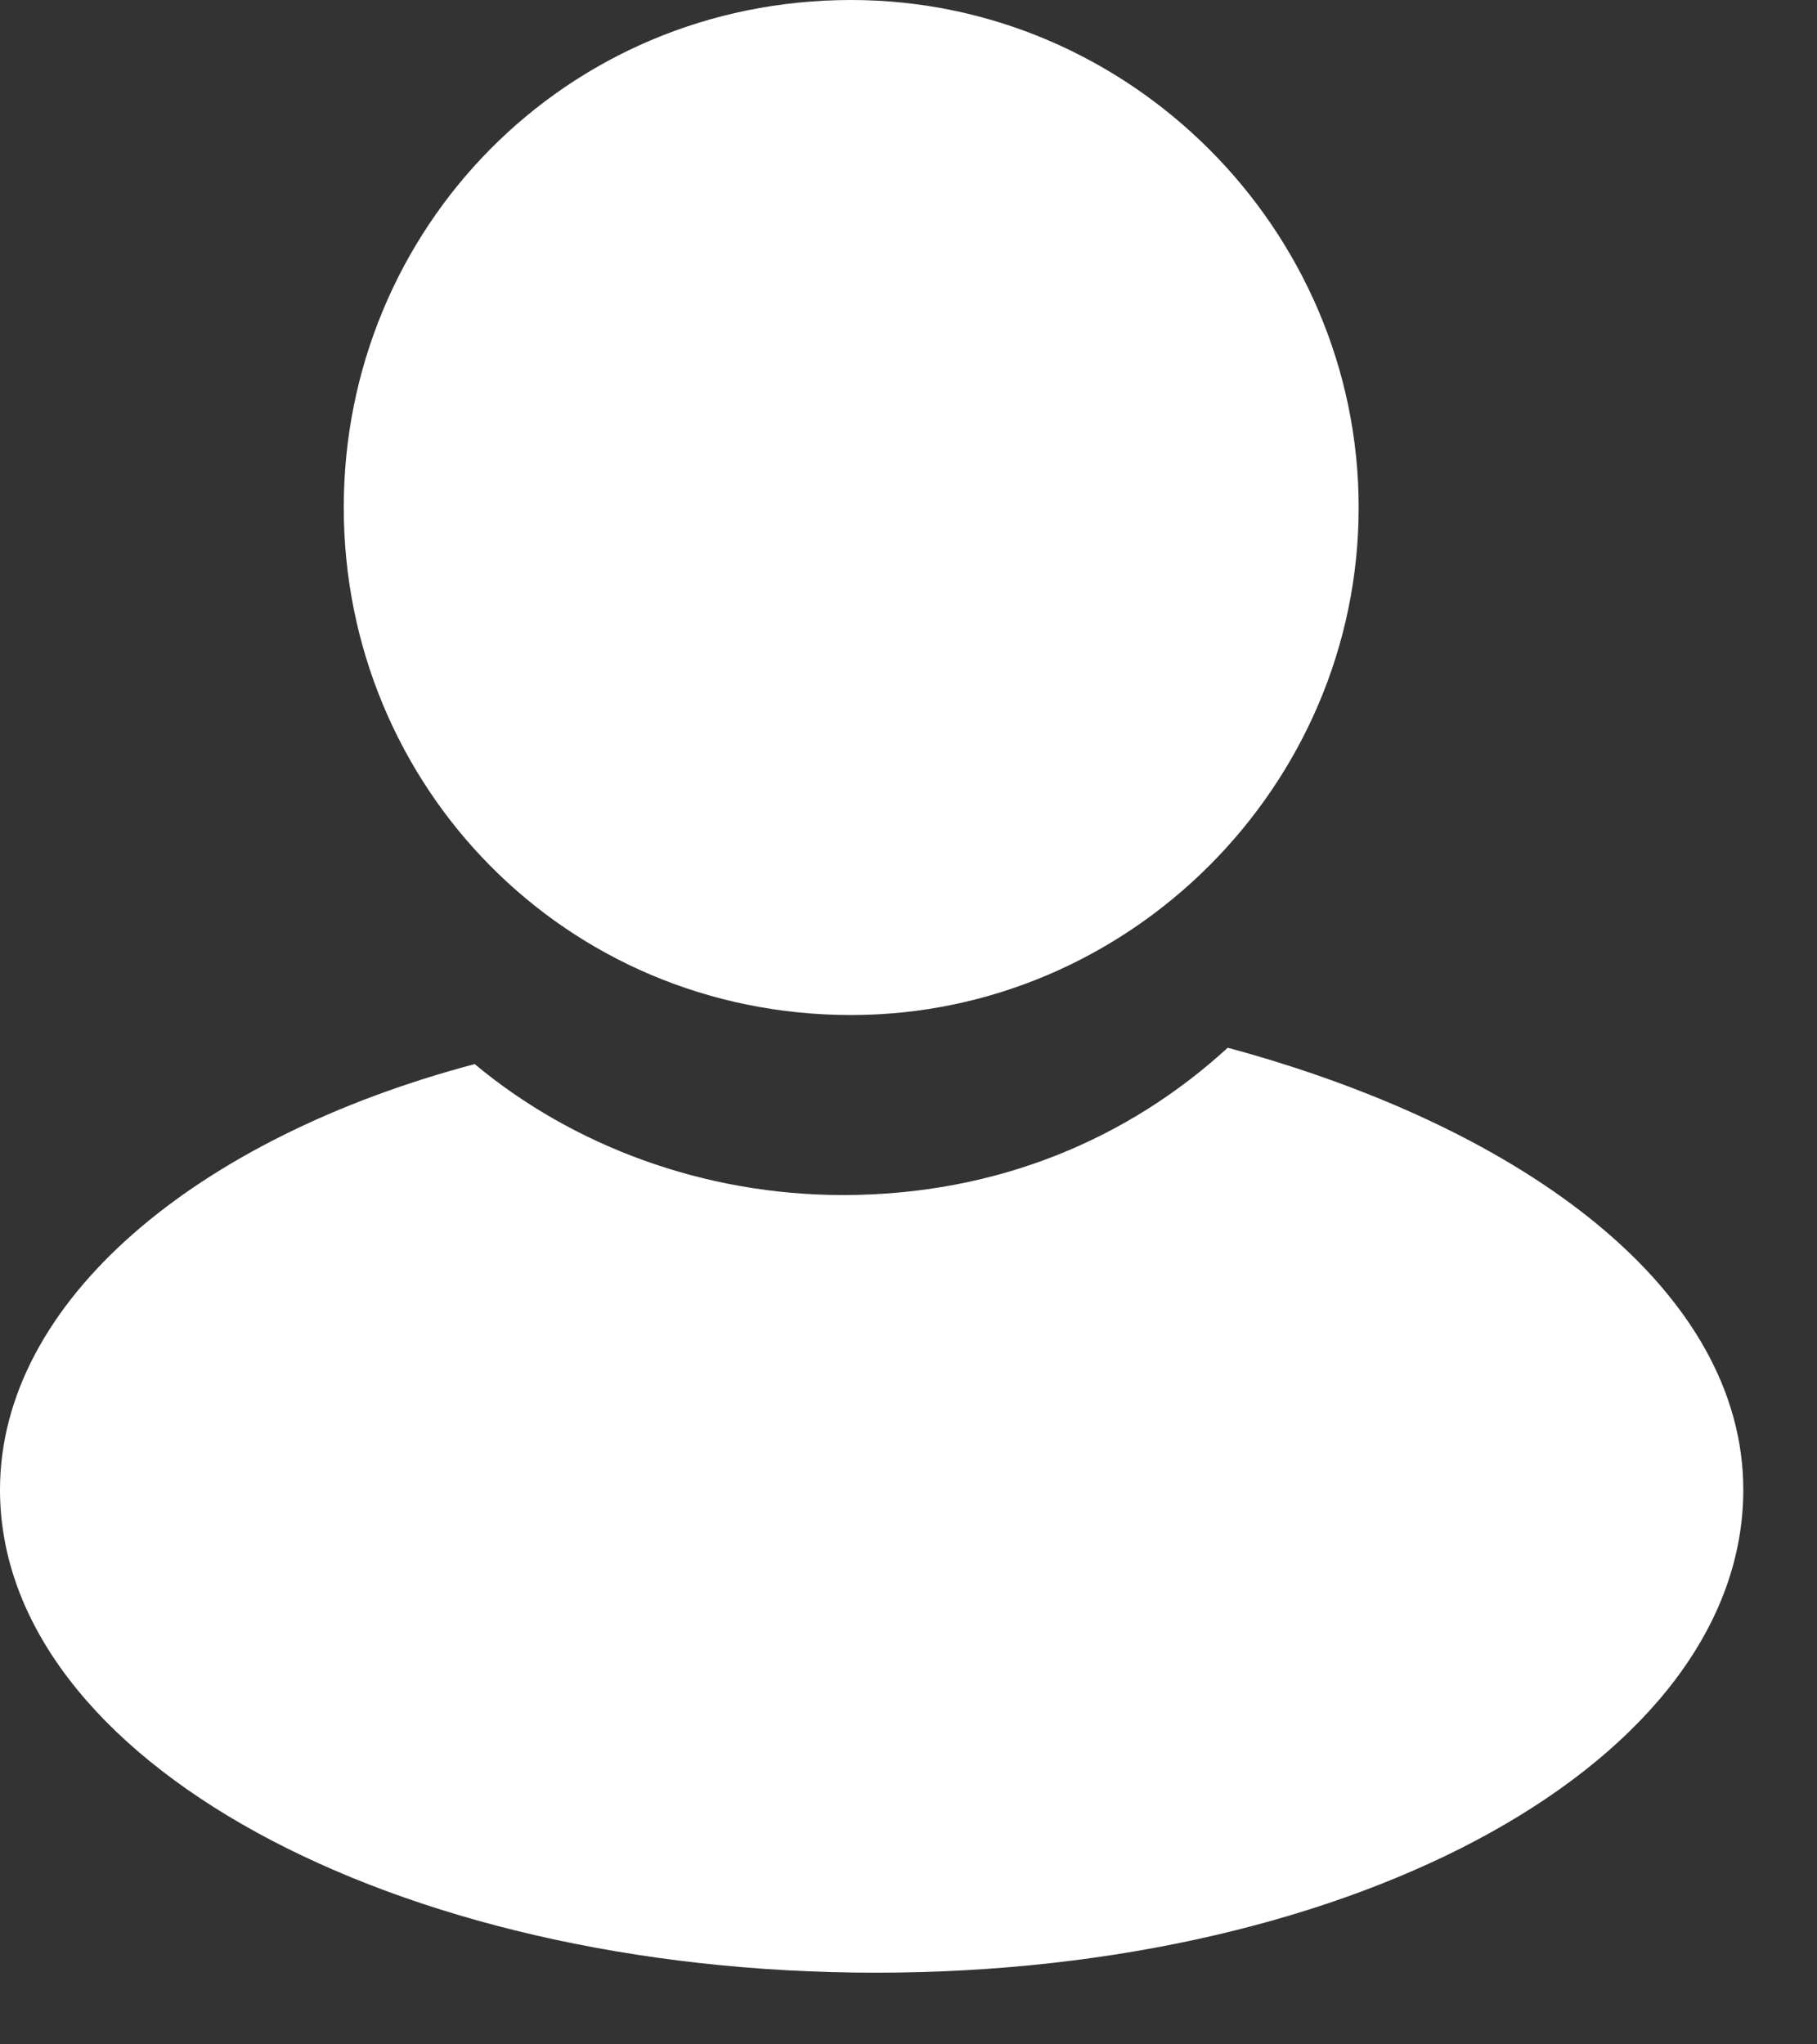 <svg width="16" height="18" viewBox="0 0 16 18" fill="none" xmlns="http://www.w3.org/2000/svg">
<rect x="0" y="0" width="16" height="18" fill="#333333" stroke="none"/>
<path fill-rule="evenodd" clip-rule="evenodd" d="M7.495 0C9.946 0 11.964 2.018 11.964 4.468C11.964 6.919 9.946 8.937 7.495 8.937C4.973 8.937 3.027 6.919 3.027 4.468C3.027 2.018 4.973 0 7.495 0ZM10.811 9.225C13.477 9.946 15.351 11.387 15.351 13.117C15.351 15.495 11.964 17.369 7.712 17.369C3.46 17.369 0 15.495 0 13.117C0 11.459 1.73 10.018 4.18 9.369C5.045 10.09 6.198 10.522 7.423 10.522C8.793 10.522 9.946 10.018 10.811 9.225V9.225Z" fill="white"/>
</svg>
